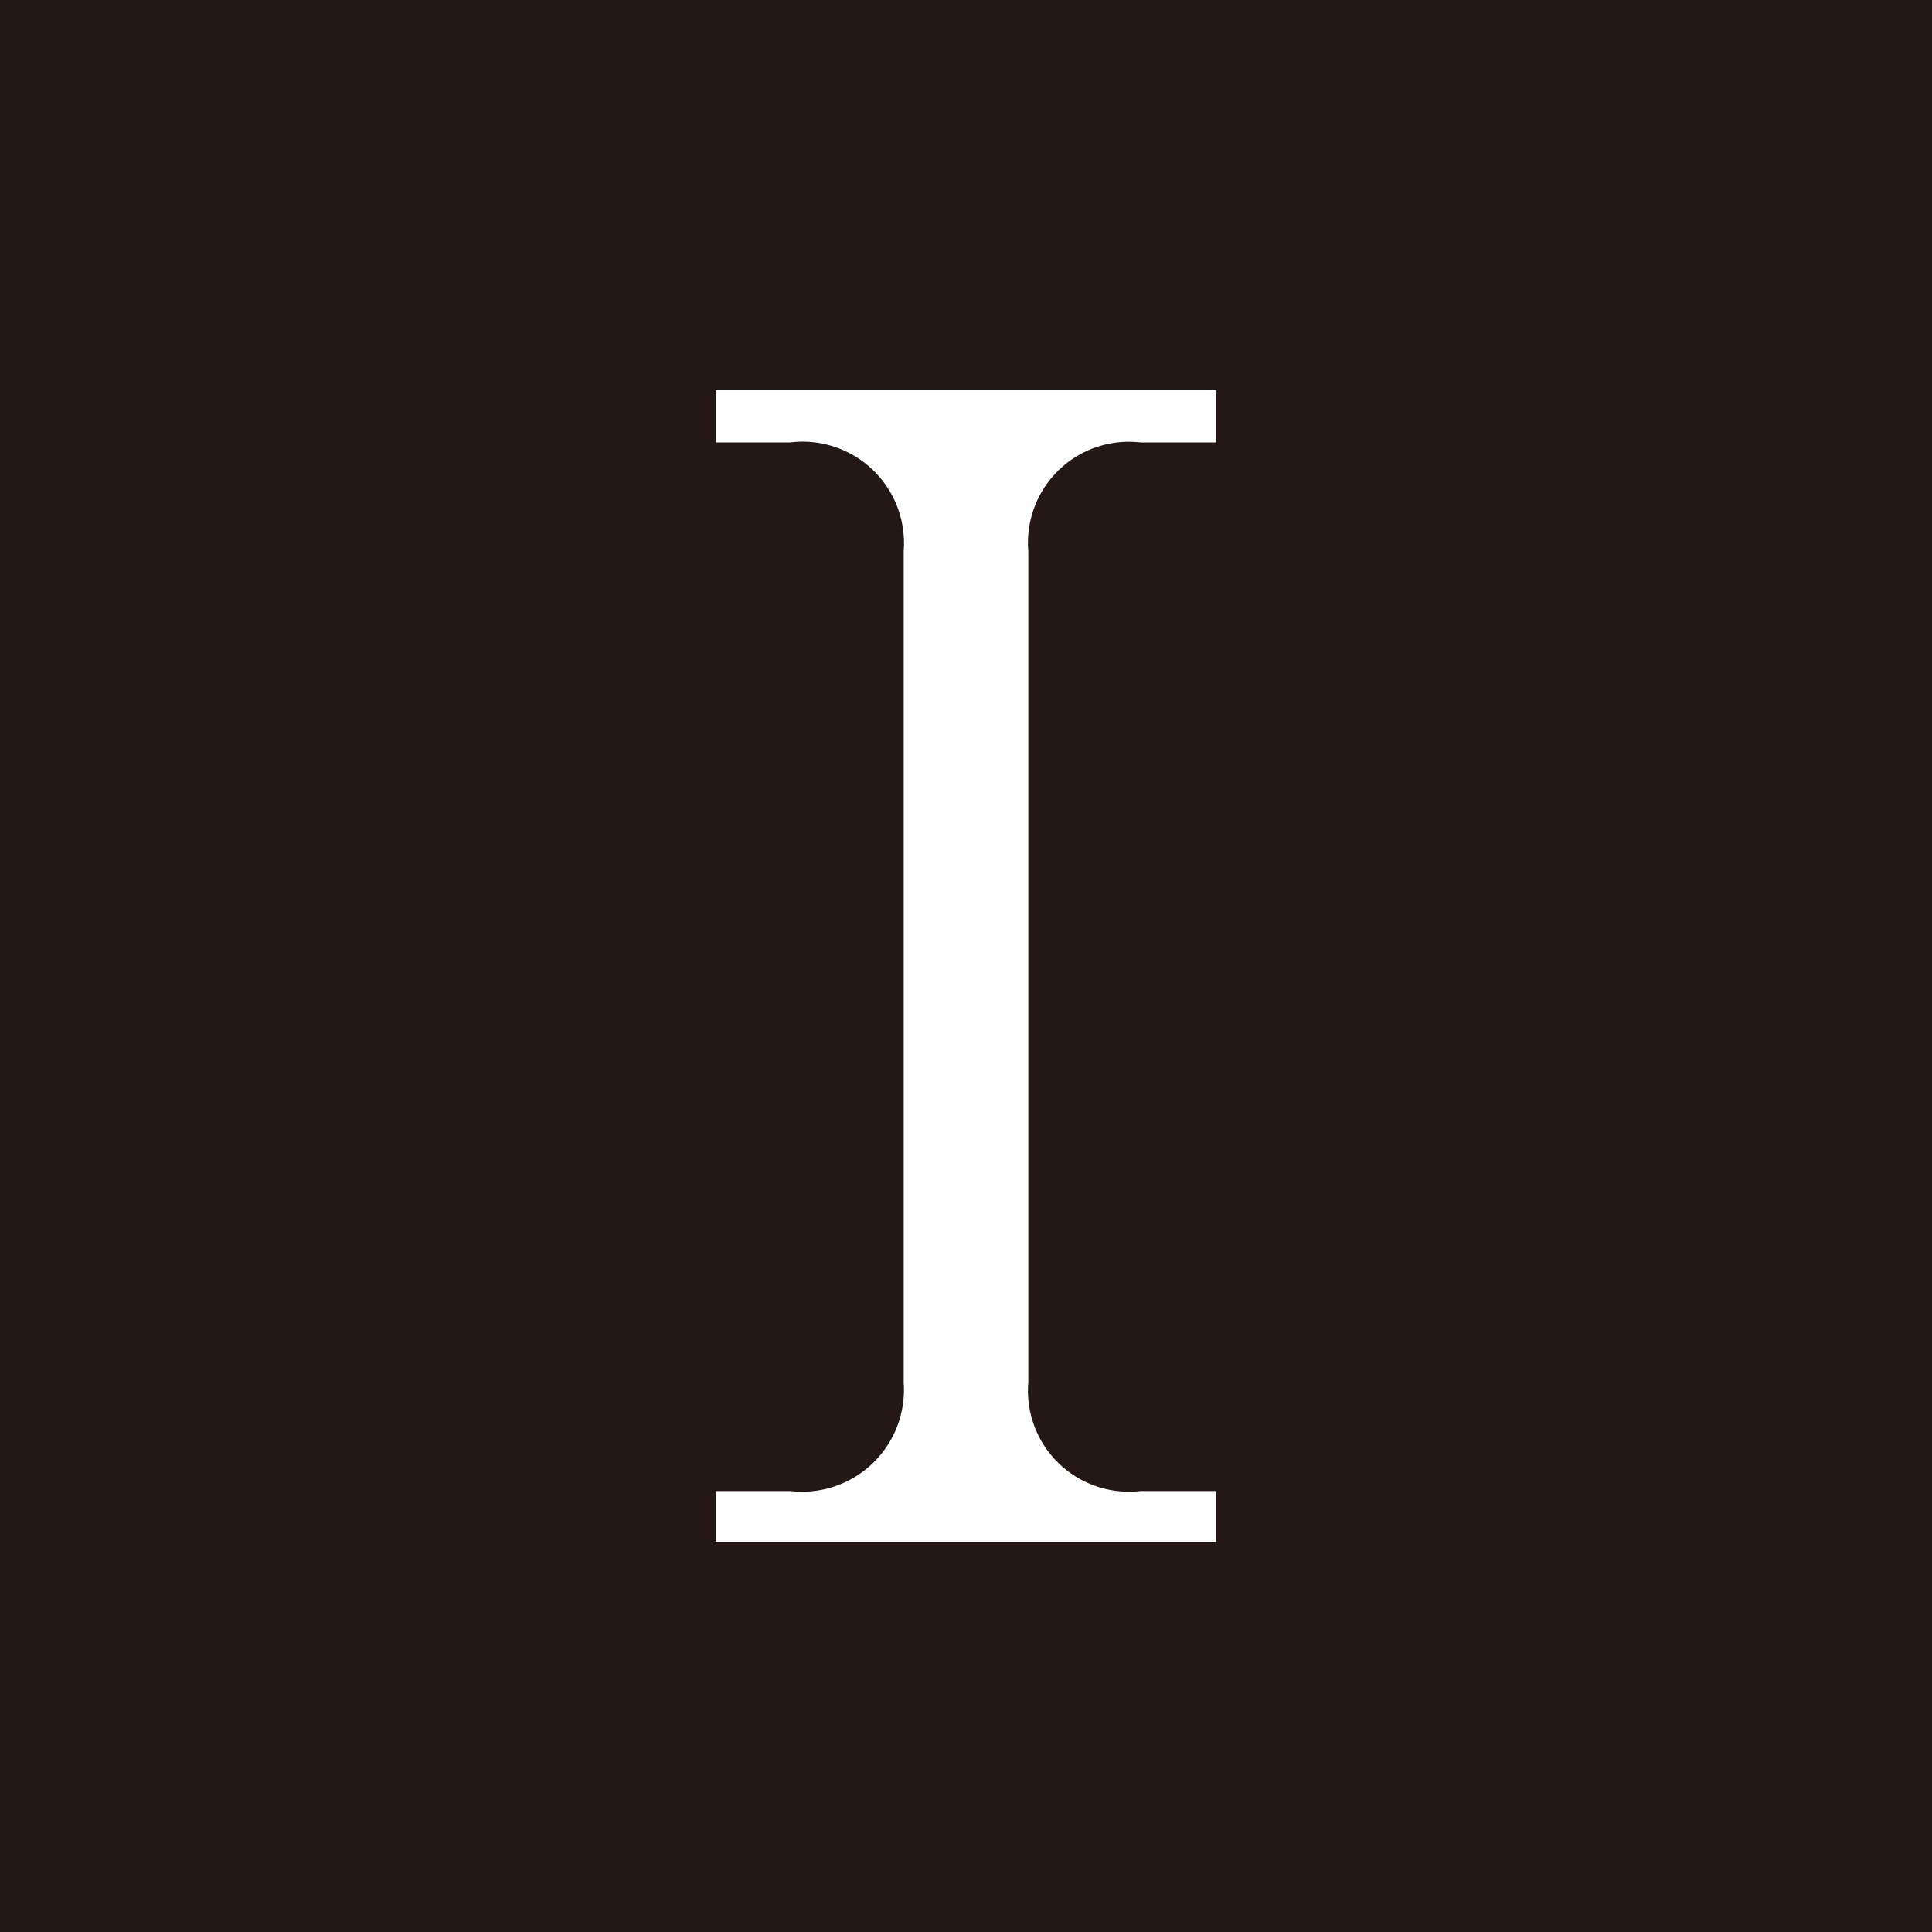 <svg id="レイヤー_1" data-name="レイヤー 1" xmlns="http://www.w3.org/2000/svg" viewBox="0 0 40 40"><defs><style>.cls-1{fill:#231815;}.cls-2{fill:#fff;}</style></defs><rect class="cls-1" width="40" height="40"/><path class="cls-2" d="M302.68,409.66h-1.57a2.09,2.09,0,0,0-2.32,2.25v17.21a2.09,2.09,0,0,0,2.32,2.25h1.57v1.05H292.32v-1.05h1.54a2.11,2.11,0,0,0,2.35-2.25V411.91a2.1,2.1,0,0,0-2.35-2.25h-1.54v-1.08h10.36Z" transform="translate(-277.5 -400.5)"/></svg>